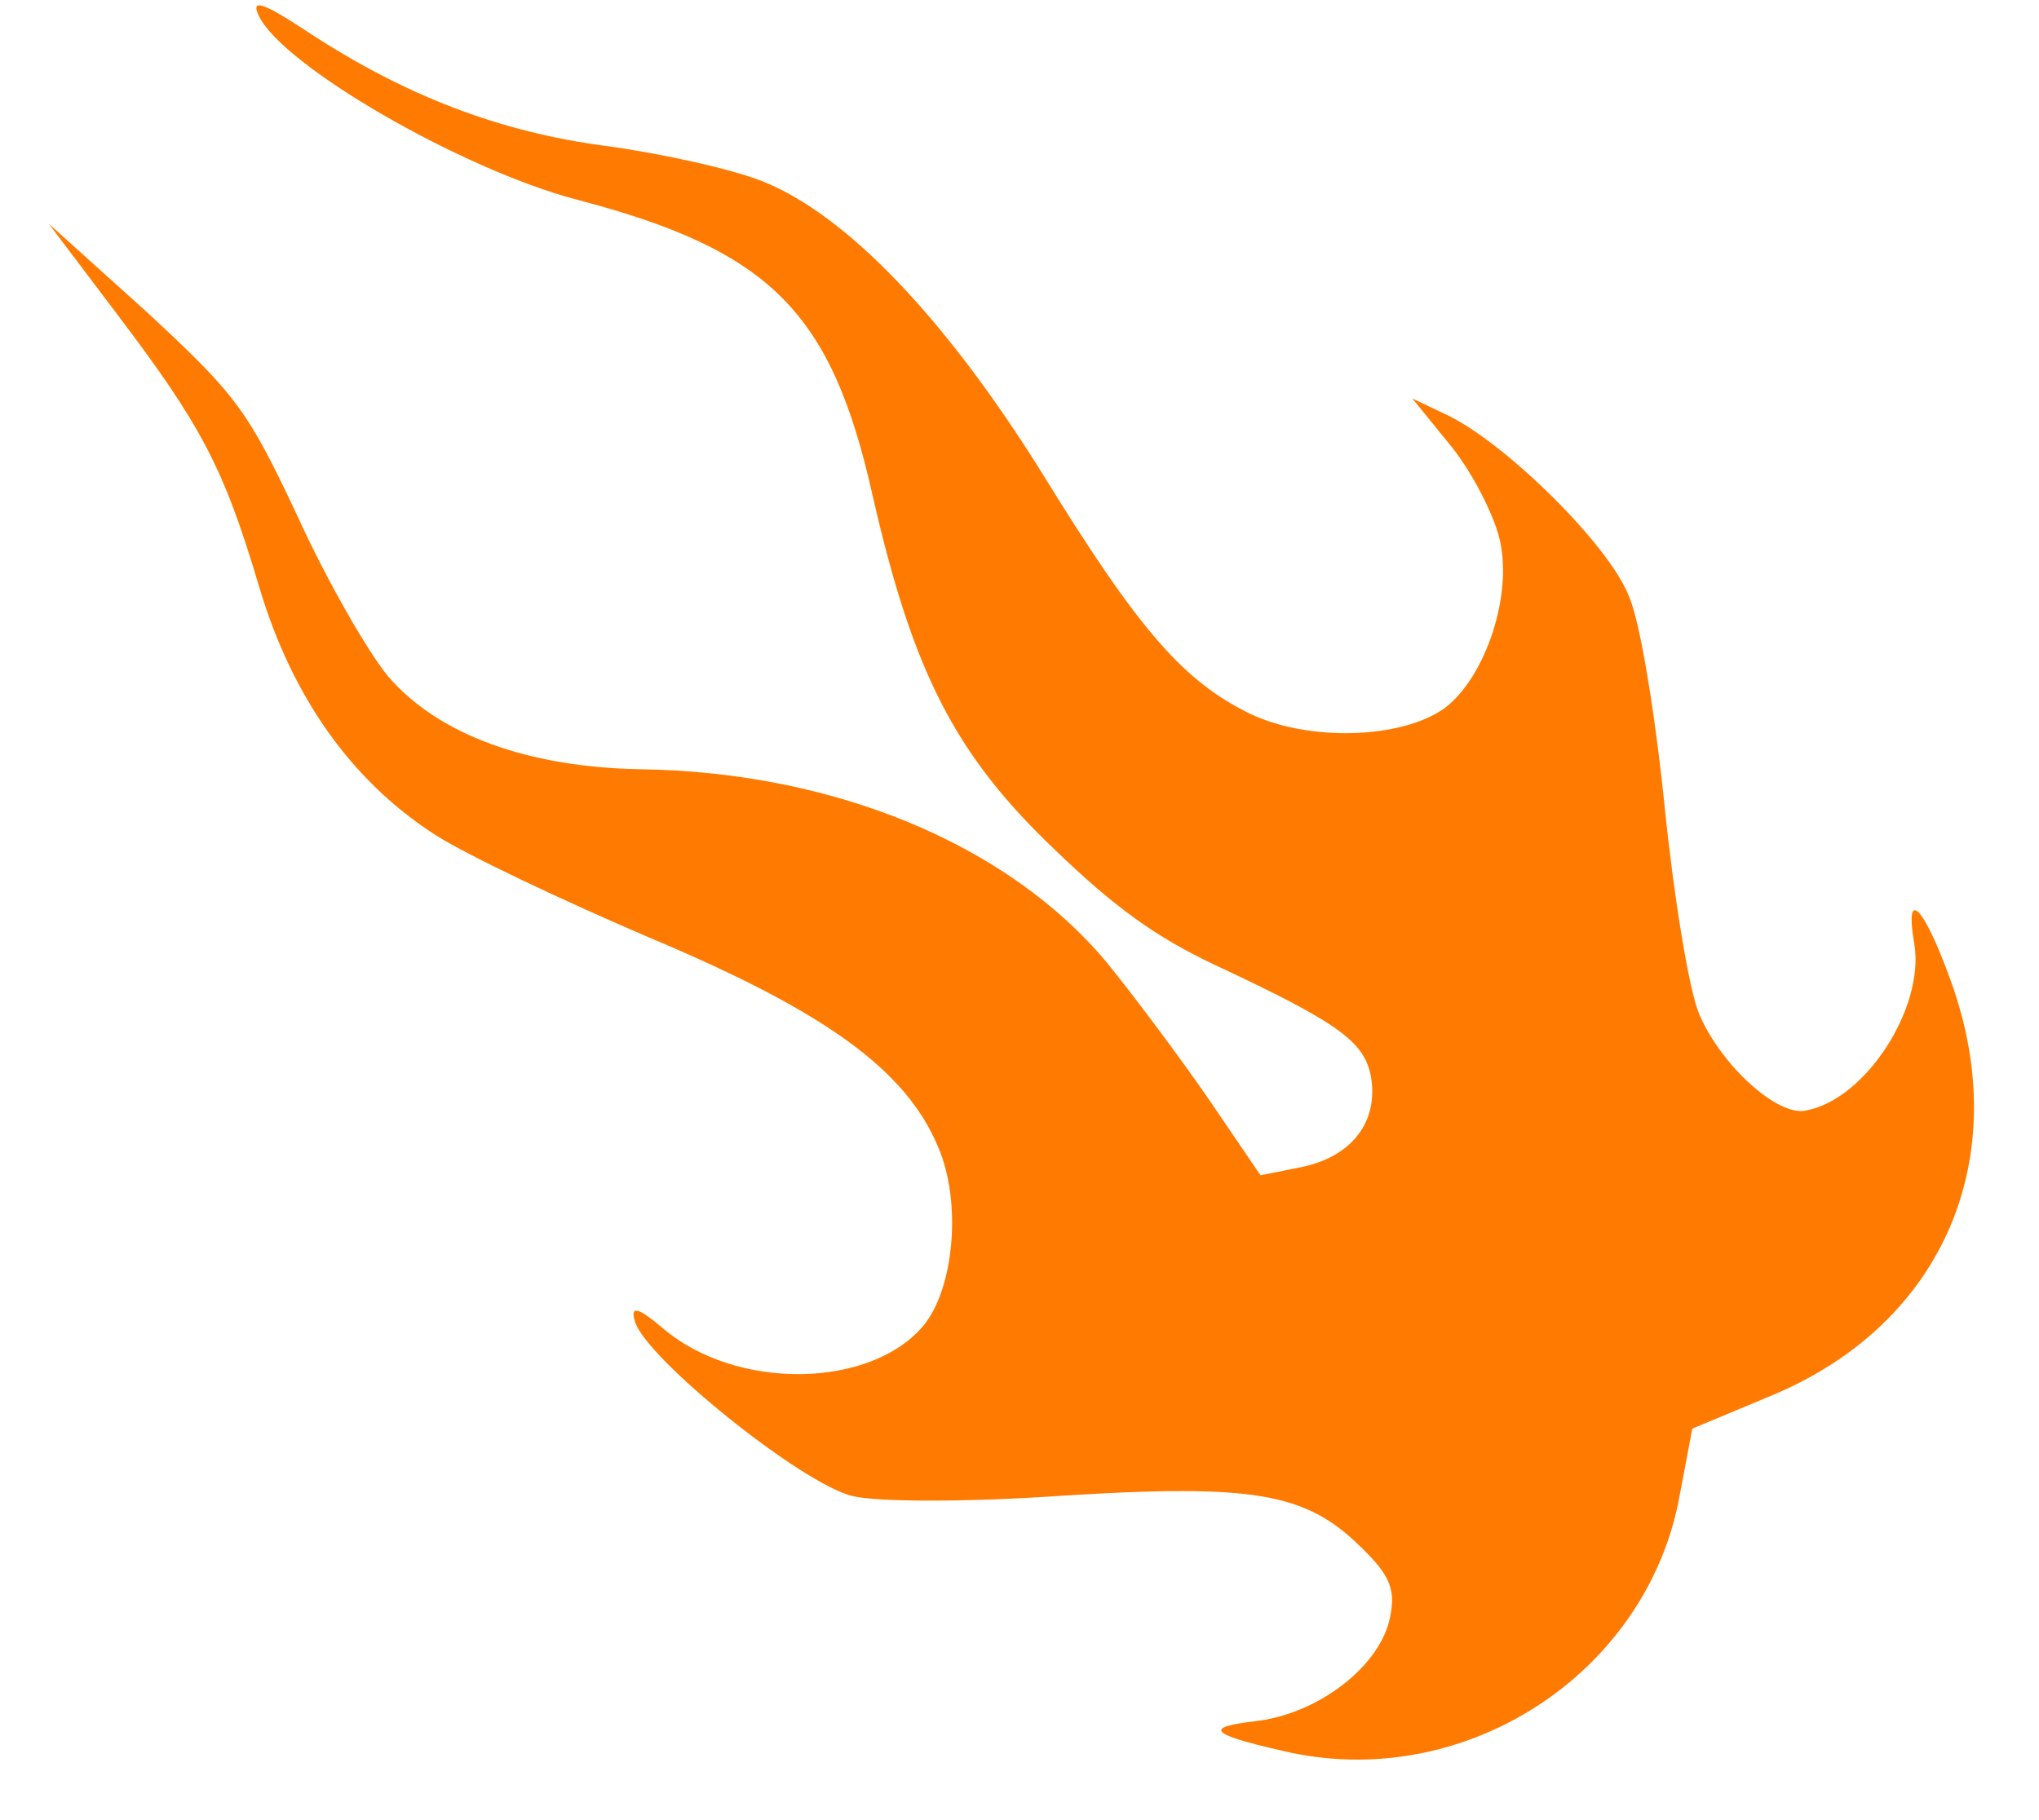 <?xml version="1.0" encoding="UTF-8"?> <svg xmlns="http://www.w3.org/2000/svg" width="28" height="25" viewBox="0 0 28 25" fill="none"> <path d="M22.859 11.078C22.733 9.84 22.524 8.532 22.368 8.188C22.094 7.484 20.694 6.107 19.898 5.713L19.394 5.473L19.89 6.083C20.172 6.417 20.473 6.978 20.579 7.352C20.796 8.124 20.408 9.303 19.831 9.732C19.241 10.149 17.982 10.188 17.174 9.808C16.258 9.36 15.655 8.683 14.318 6.511C12.982 4.364 11.618 2.946 10.472 2.491C10.05 2.321 9.077 2.107 8.317 2.004C6.874 1.815 5.572 1.322 4.225 0.438C3.592 0.018 3.436 -0.02 3.558 0.225C3.895 0.911 6.329 2.318 7.905 2.738C10.587 3.437 11.421 4.287 11.985 6.815C12.54 9.242 13.117 10.367 14.485 11.671C15.301 12.458 15.87 12.87 16.678 13.251C18.414 14.065 18.766 14.317 18.835 14.846C18.91 15.452 18.526 15.904 17.849 16.035L17.31 16.143L16.586 15.08C16.195 14.513 15.566 13.672 15.197 13.218C13.841 11.595 11.454 10.605 8.8 10.566C7.243 10.539 6.021 10.091 5.332 9.293C5.063 8.971 4.5 7.997 4.096 7.113C3.401 5.628 3.244 5.424 2.017 4.287L0.669 3.072L1.612 4.32C2.755 5.833 3.07 6.406 3.563 8.074C4.018 9.591 4.838 10.735 5.981 11.47C6.425 11.753 7.737 12.372 8.912 12.876C11.327 13.89 12.438 14.691 12.881 15.751C13.21 16.502 13.105 17.708 12.675 18.215C11.943 19.077 10.109 19.099 9.11 18.25C8.754 17.947 8.65 17.93 8.72 18.154C8.876 18.664 11.004 20.377 11.706 20.549C12.057 20.635 13.357 20.631 14.586 20.544C17.198 20.382 17.921 20.502 18.669 21.231C19.111 21.654 19.178 21.852 19.073 22.281C18.897 22.933 18.068 23.548 17.235 23.642C16.528 23.724 16.612 23.82 17.599 24.045C20.082 24.646 22.636 22.998 23.07 20.516L23.239 19.623L24.373 19.149C26.7 18.157 27.662 15.887 26.789 13.473C26.41 12.421 26.148 12.174 26.29 12.978C26.424 13.847 25.622 15.097 24.806 15.252C24.419 15.348 23.634 14.634 23.335 13.932C23.193 13.6 22.986 12.317 22.859 11.078Z" fill="#FF7A00"></path> </svg> 
